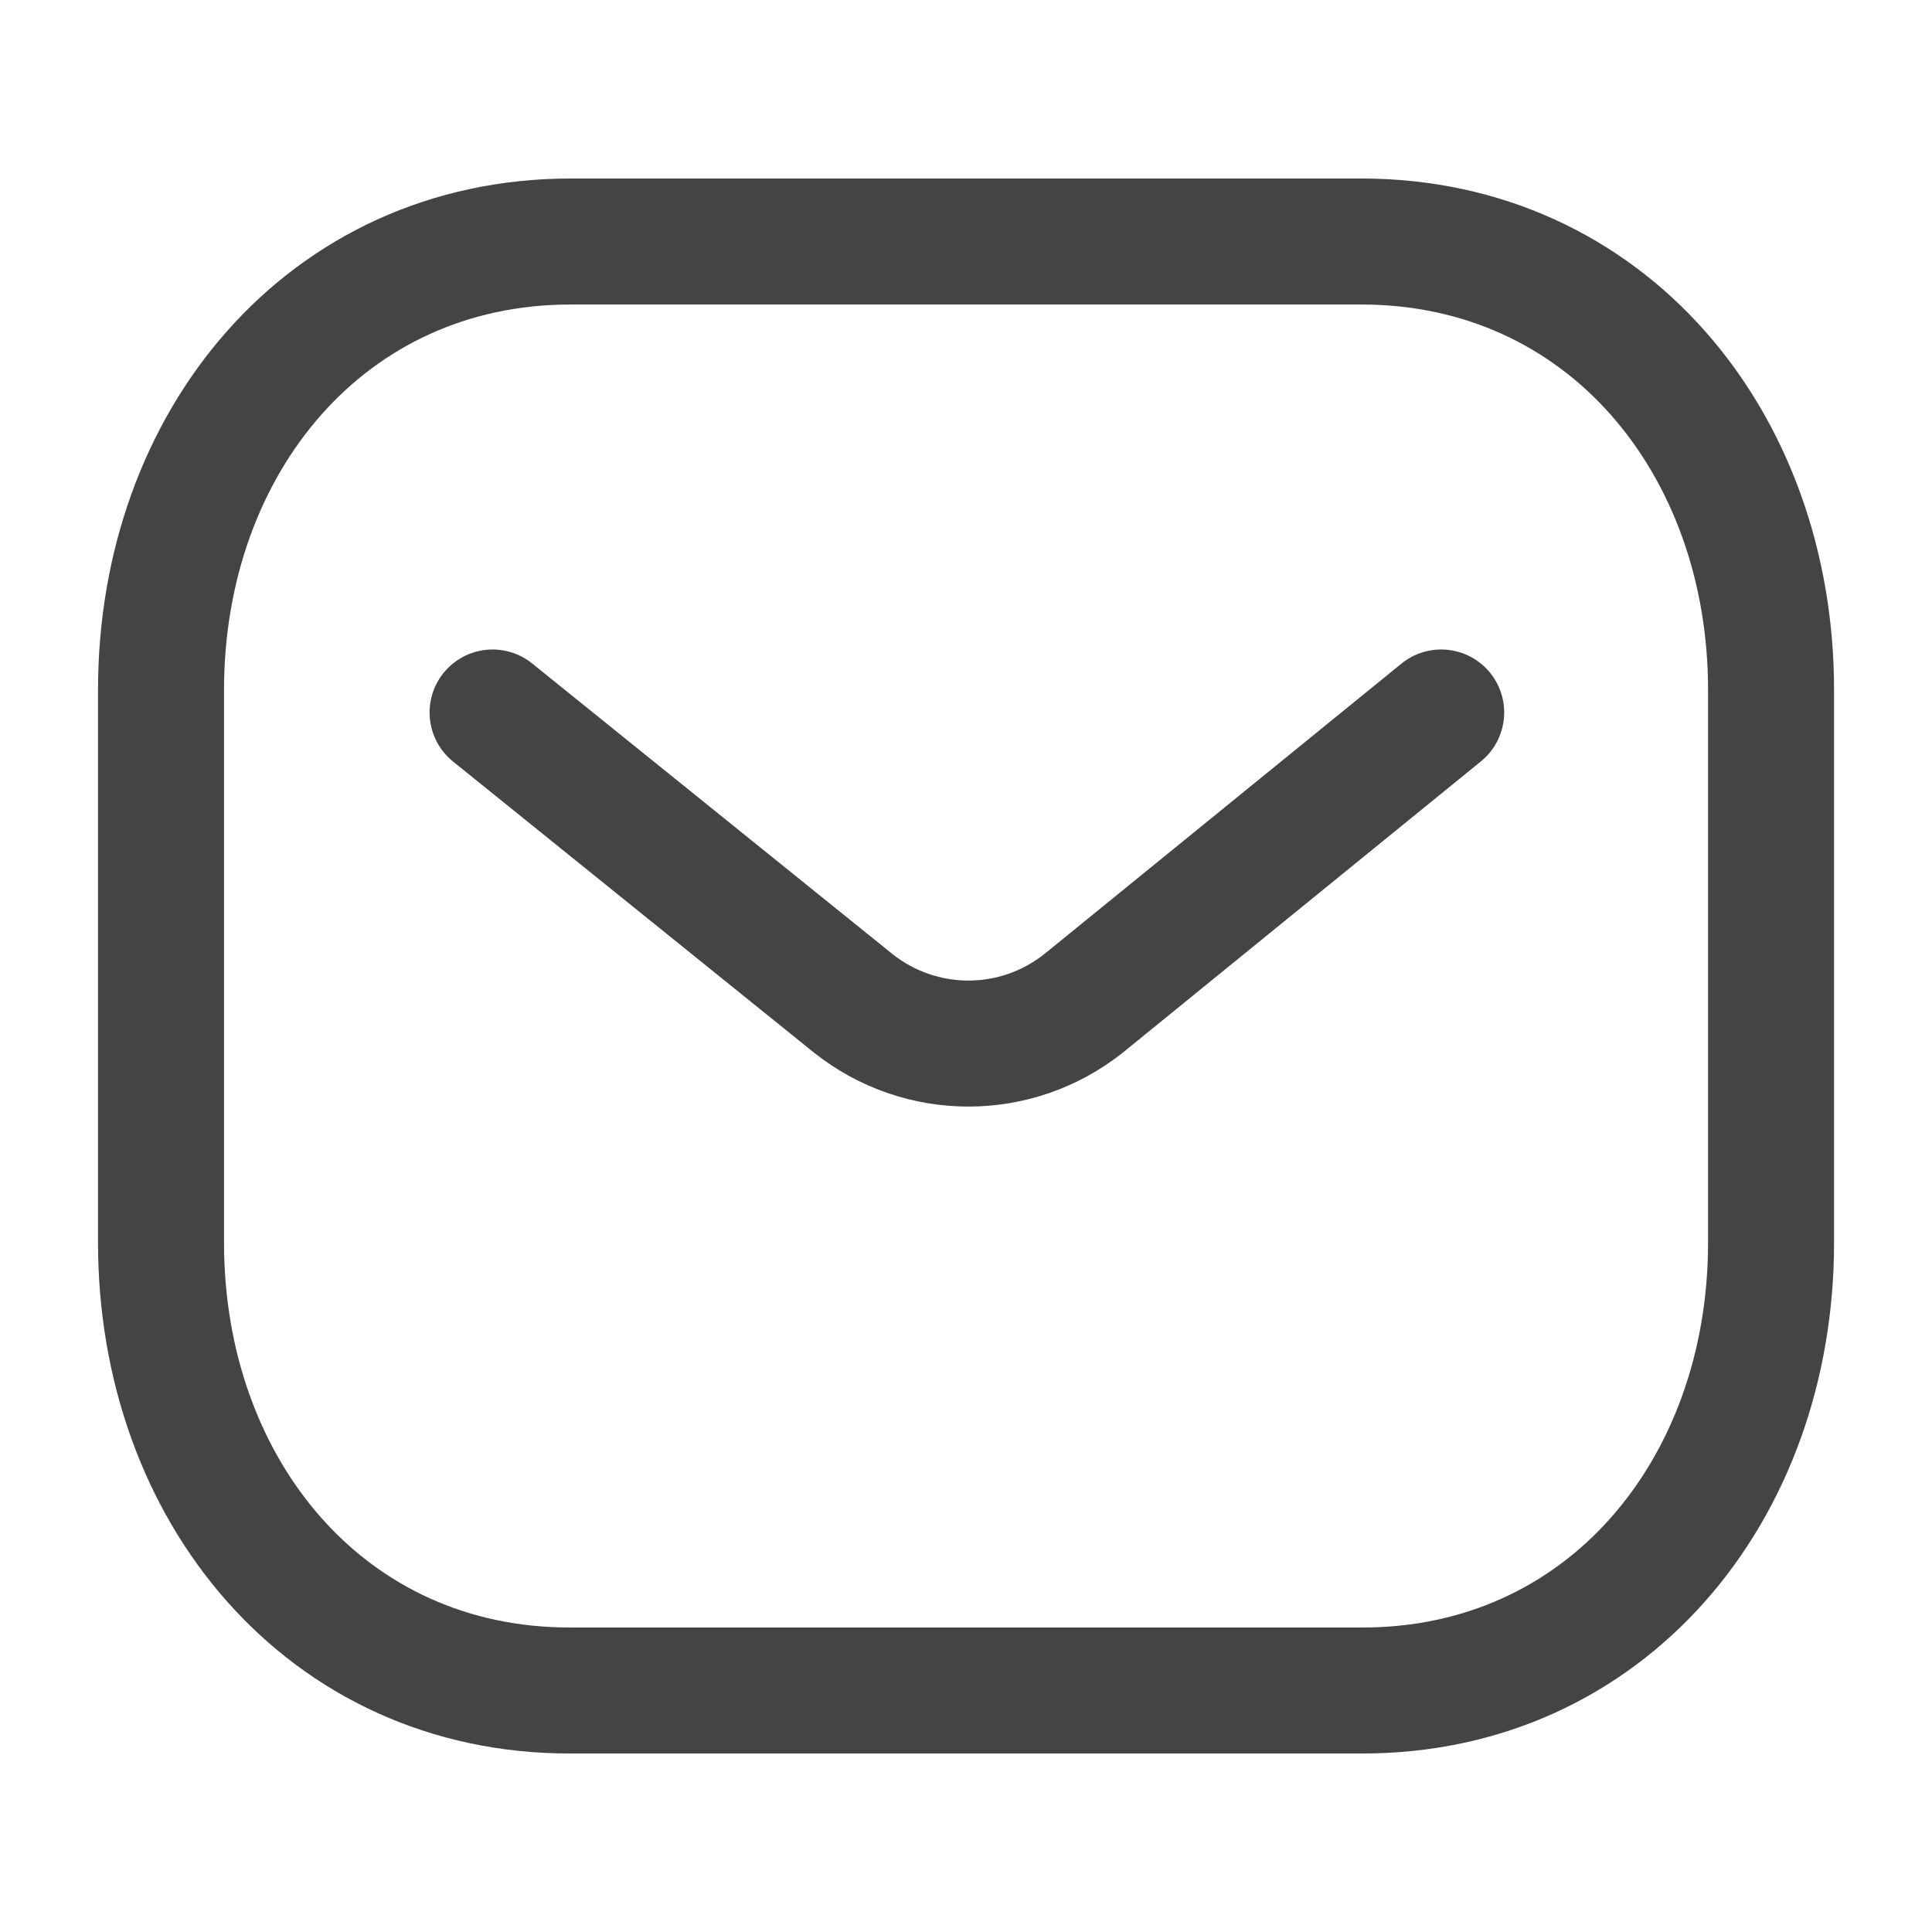 <?xml version="1.0" encoding="UTF-8"?> <svg xmlns="http://www.w3.org/2000/svg" width="23" height="23" viewBox="0 0 23 23" fill="none"> <path d="M17.157 8.482L12.899 11.945C12.095 12.583 10.963 12.583 10.158 11.945L5.864 8.482" stroke="#444444" stroke-width="1.5" stroke-linecap="round" stroke-linejoin="round"></path> <path fill-rule="evenodd" clip-rule="evenodd" d="M16.205 20.125C19.119 20.133 21.084 17.738 21.084 14.795V8.213C21.084 5.27 19.119 2.875 16.205 2.875H6.796C3.881 2.875 1.917 5.27 1.917 8.213V14.795C1.917 17.738 3.881 20.133 6.796 20.125H16.205Z" stroke="#444444" stroke-width="1.5" stroke-linecap="round" stroke-linejoin="round"></path> </svg> 